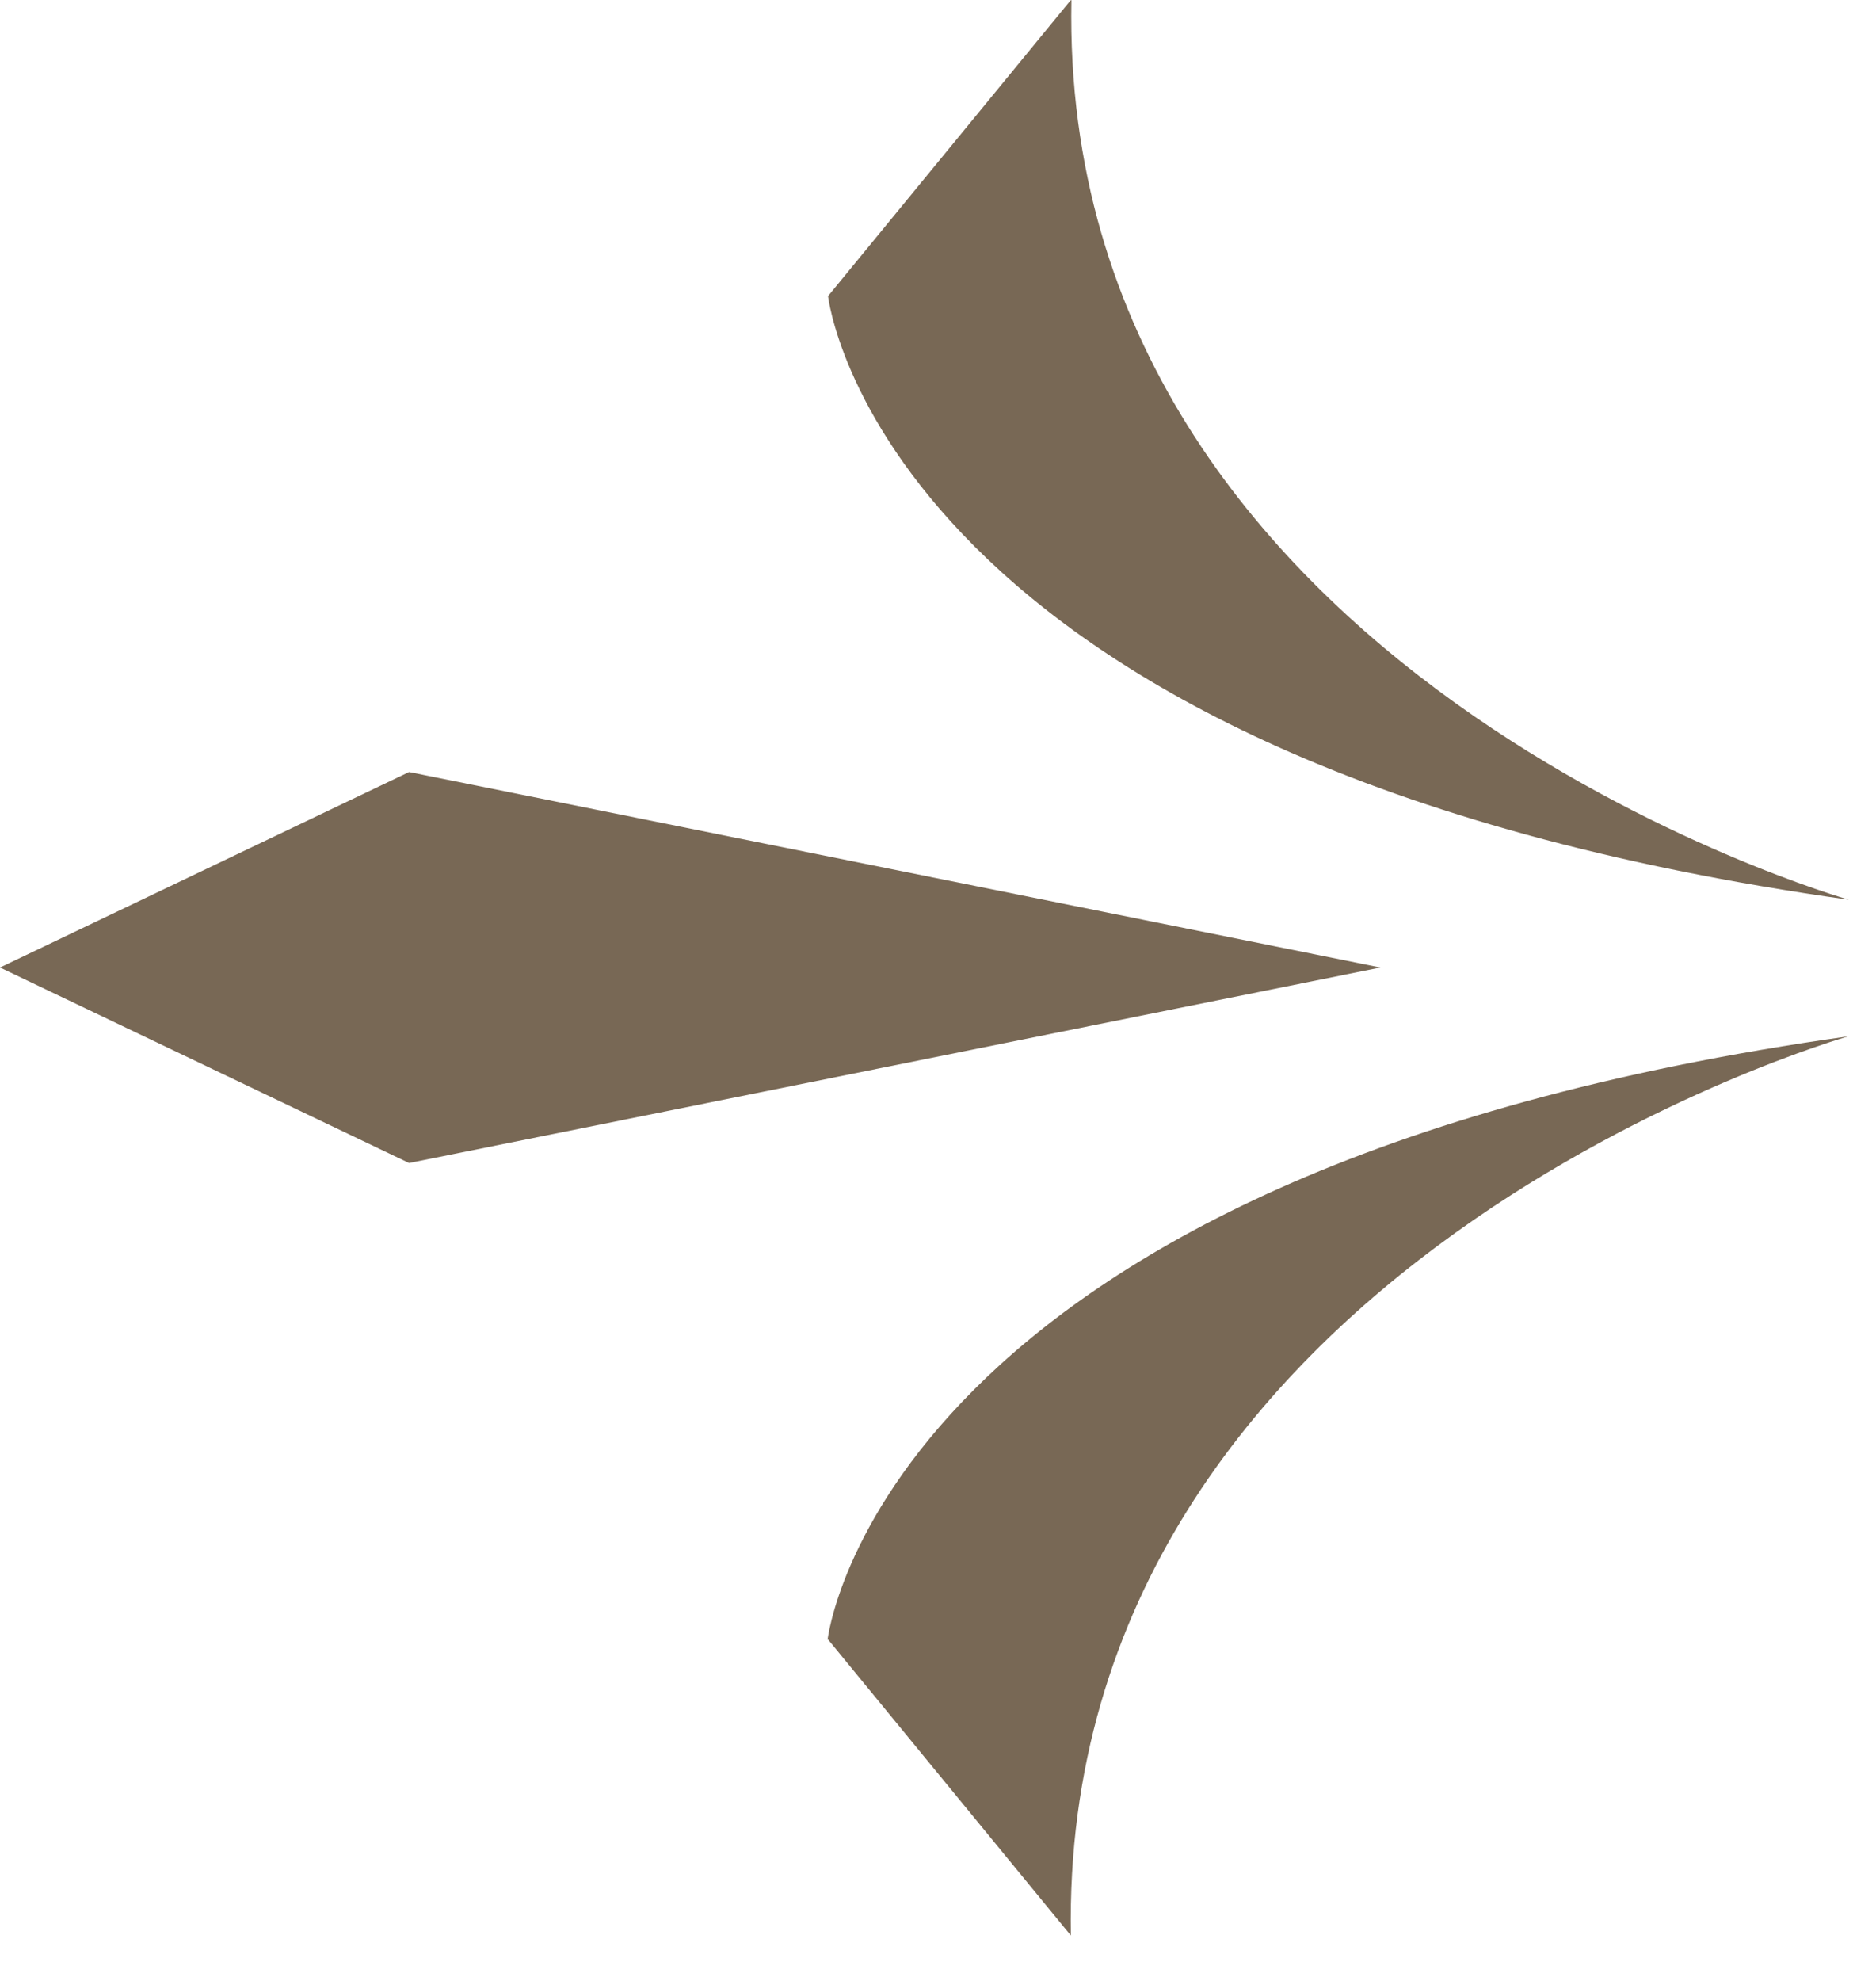 <svg width="36" height="38" viewBox="0 0 36 38" fill="none" xmlns="http://www.w3.org/2000/svg">
<path d="M15.89 31.45L20.55 37.13C20.32 24.19 35.47 19.88 35.47 19.88C16.87 22.49 15.88 31.46 15.88 31.46L15.89 31.45Z" fill="#786855"/>
<path d="M20.55 0L15.89 5.68C15.89 5.68 16.88 14.65 35.48 17.26C35.48 17.26 20.32 12.95 20.56 0.01L20.55 0Z" fill="#786855"/>
<path d="M7.85 14.81L0 18.56L7.85 22.31L26.49 18.56L7.85 14.81Z" fill="#786855"/>
</svg>
